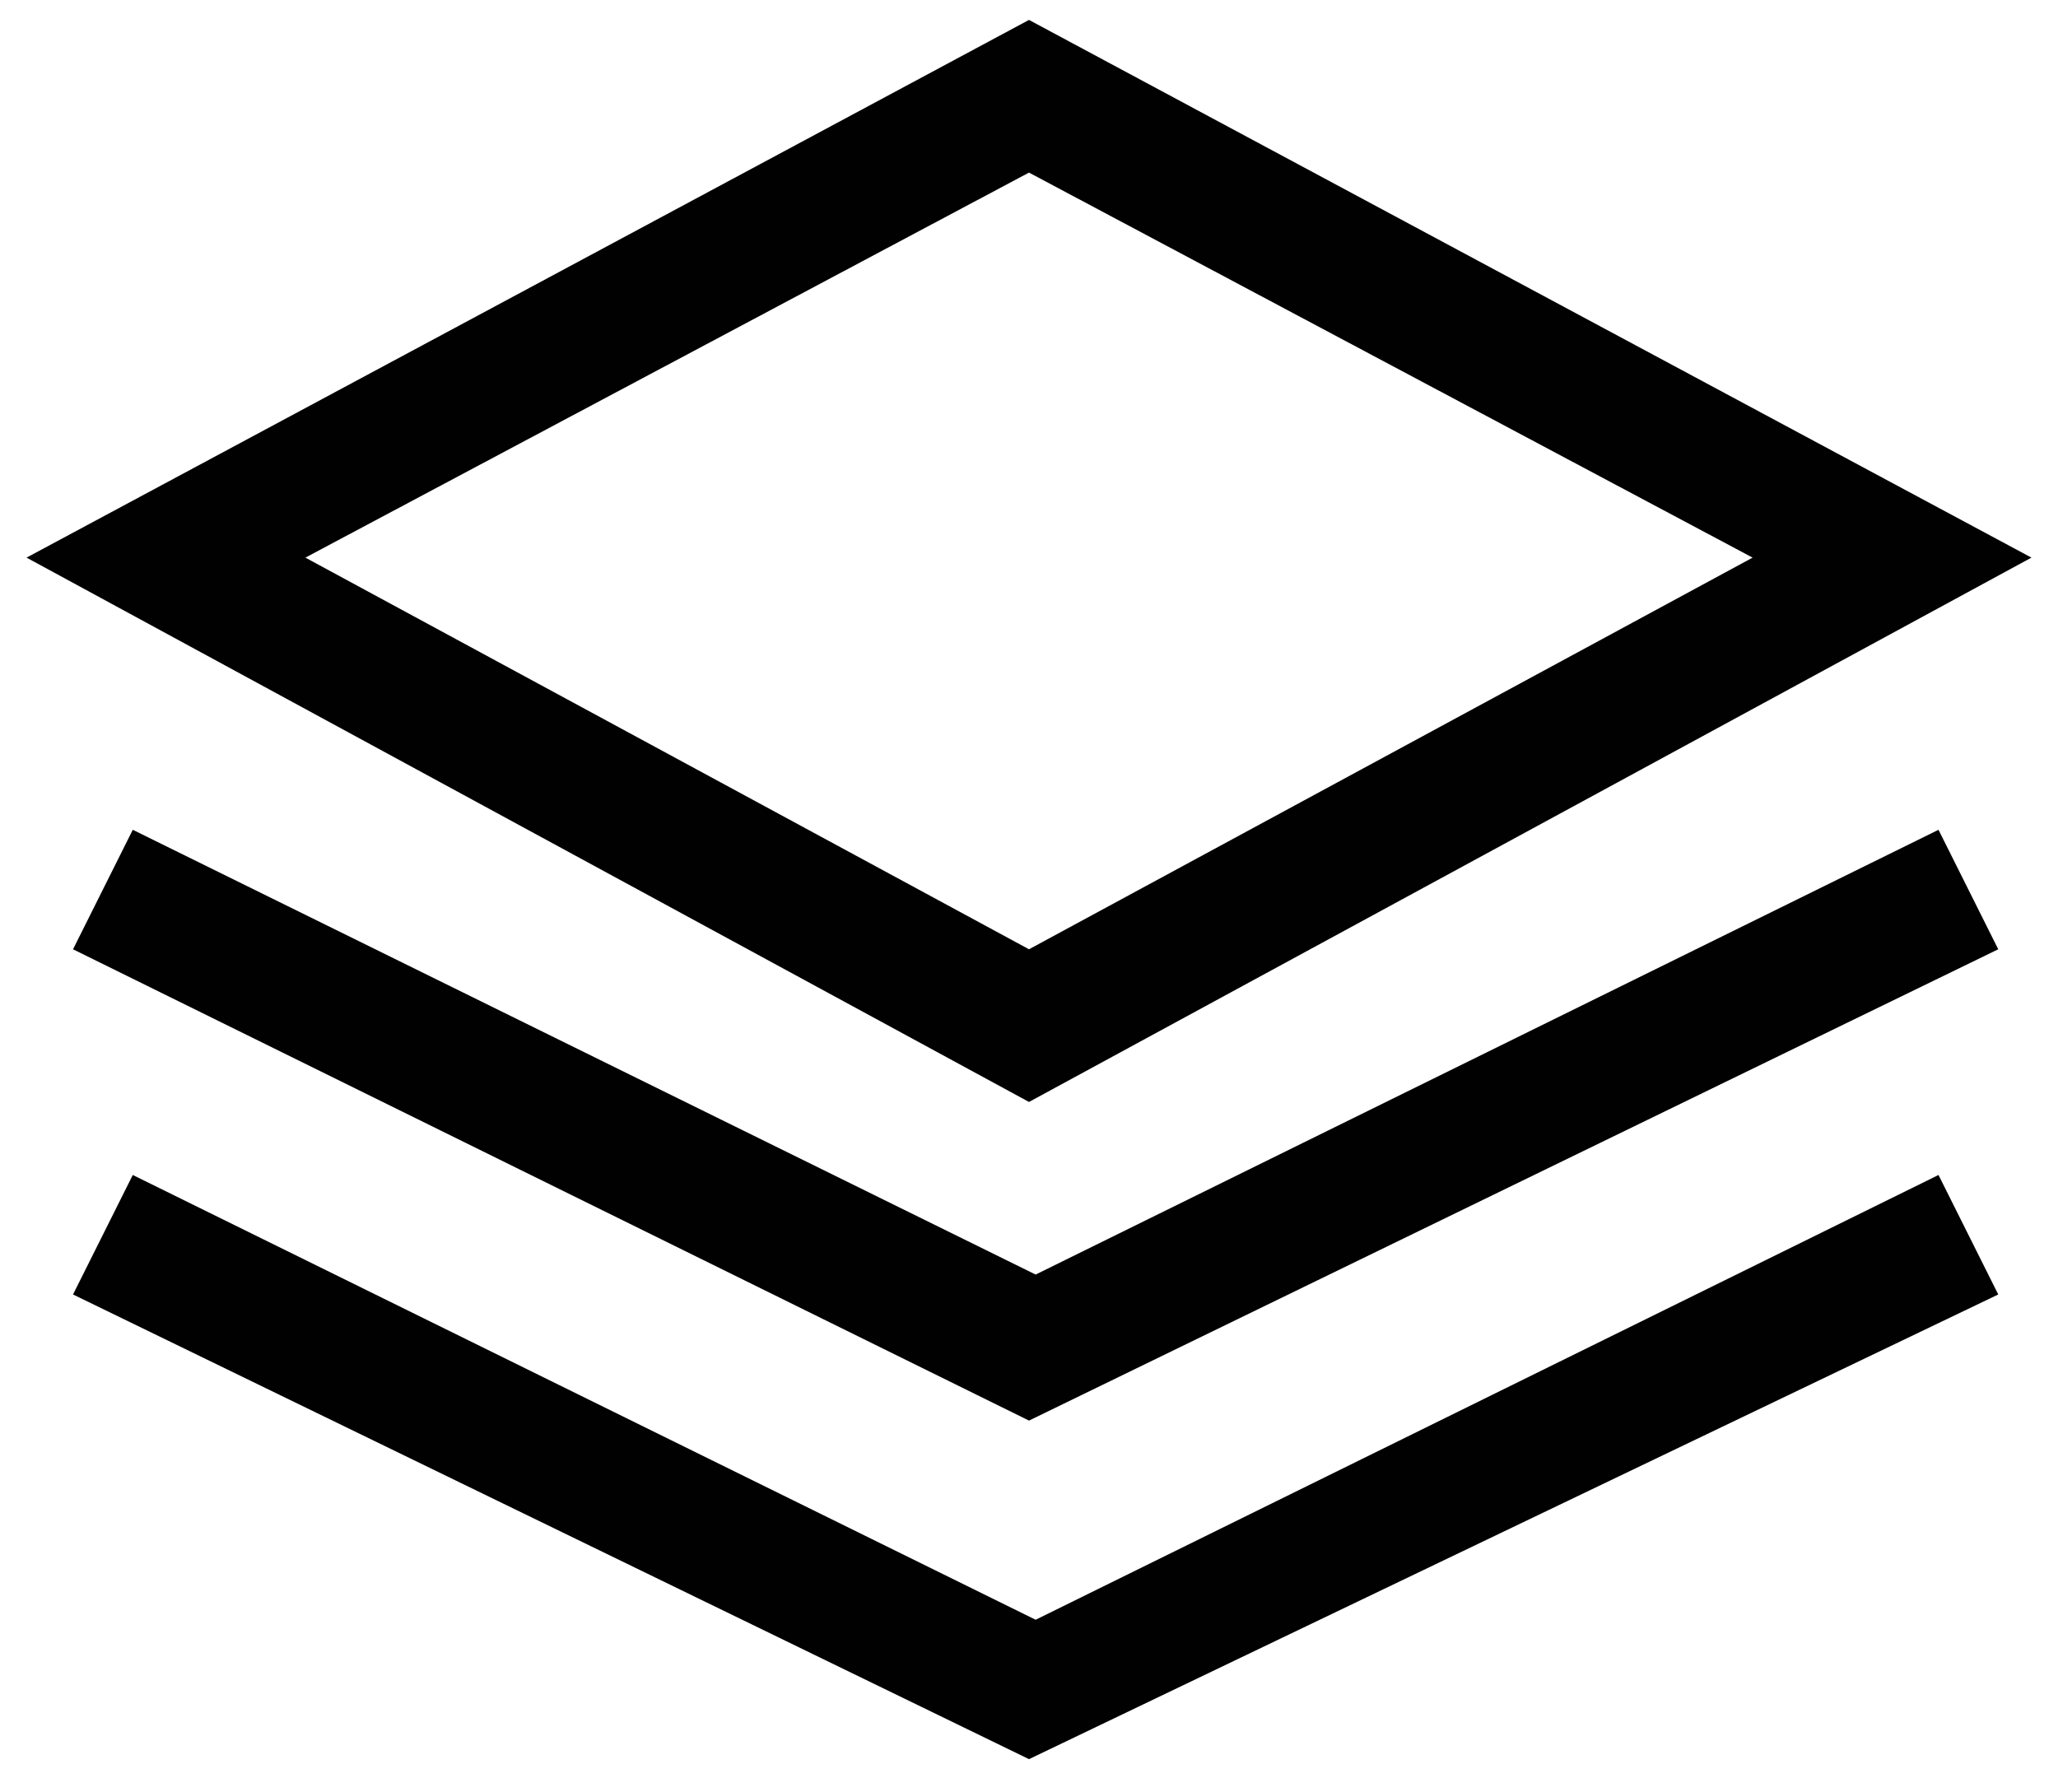 <?xml version="1.0" encoding="utf-8"?>
<!-- Generator: Adobe Illustrator 18.0.0, SVG Export Plug-In . SVG Version: 6.00 Build 0)  -->
<!DOCTYPE svg PUBLIC "-//W3C//DTD SVG 1.1//EN" "http://www.w3.org/Graphics/SVG/1.1/DTD/svg11.dtd">
<svg version="1.1" id="Layer_1" xmlns="http://www.w3.org/2000/svg" xmlns:xlink="http://www.w3.org/1999/xlink" x="0px" y="0px"
	 viewBox="0 0 31 27" enable-background="new 0 0 31 27" xml:space="preserve">
<path fill="#010101" d="M15.5,16.6L0.4,8.4l15.1-8.1l15.1,8.1L15.5,16.6z M4.6,8.4l10.9,5.9l10.9-5.9L15.5,2.6L4.6,8.4z"/>
<path fill="#010101" d="M15.5,21.4L1.1,14.3l0.9-1.8l13.6,6.7l13.6-6.7l0.9,1.8L15.5,21.4z"/>
<path fill="#010101" d="M15.5,26.5L1.1,19.5l0.9-1.8l13.6,6.7l13.6-6.7l0.9,1.8L15.5,26.5z"/>
</svg>
